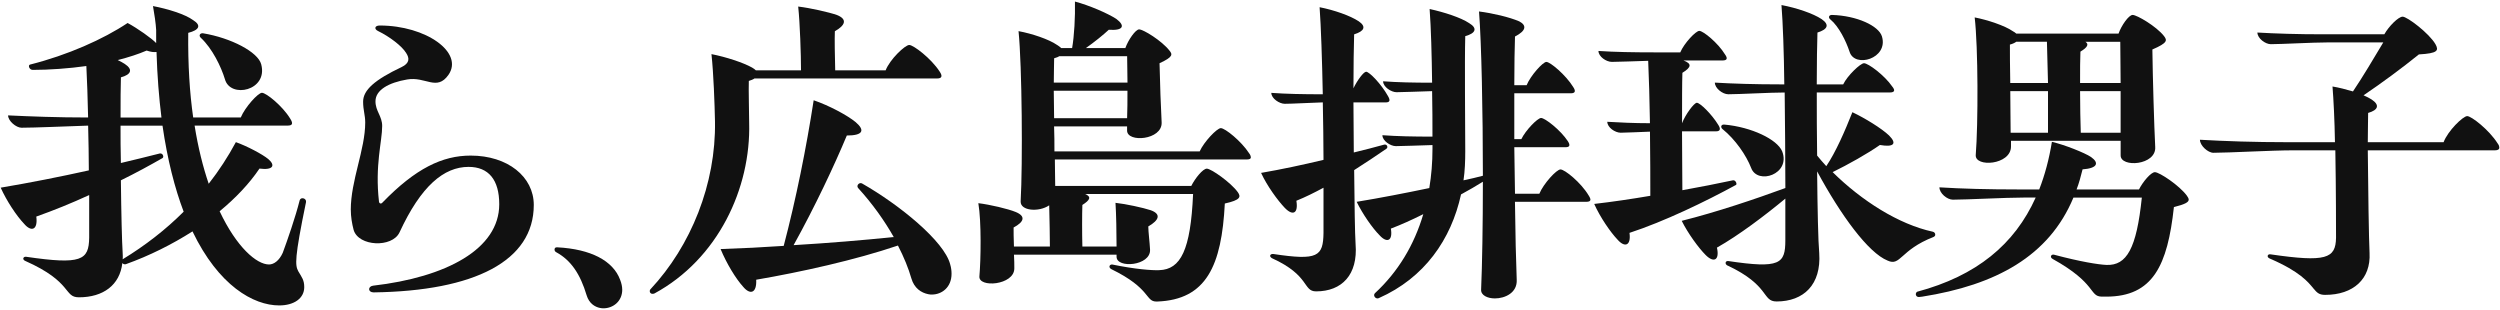 <?xml version="1.0" encoding="UTF-8"?><svg id="_レイヤー_1" xmlns="http://www.w3.org/2000/svg" viewBox="0 0 936 116"><defs><style>.cls-1{fill:#111;}</style></defs><path class="cls-1" d="m114.57,75.42v.26c-4.36,21.12-4.09,23.63-2.9,25.87,1.32,2.24,2.24,3.3,2.24,5.94,0,4.22-3.83,6.86-9.37,6.86-9.64,0-22.71-7.39-32.47-27.72-7.66,4.88-16.11,9.11-24.95,12.28-.4.13-.92,0-1.32-.4-.92,8.18-7.13,12.8-16.24,12.8-5.81,0-2.24-5.68-20.06-13.6-1.32-.53-.79-1.72.26-1.58,20.72,3.04,23.5,1.32,23.63-7.13v-15.97c-6.6,3.04-13.46,5.81-19.8,8.05.66,5.02-1.85,5.94-4.62,2.64-2.77-2.9-6.47-8.45-8.71-13.46,10.96-1.85,22.31-4.09,33-6.47,0-5.41-.13-11.09-.26-16.76-7.92.26-20.2.79-24.95.79-1.98,0-5.02-2.51-5.02-4.62,8.45.4,18.48.79,29.96.79-.13-7.13-.4-13.86-.66-19.27-6.47.92-13.99,1.45-20.06,1.45-1.32,0-1.85-1.72-1.06-1.98,14.12-3.56,27.46-9.5,36.57-15.58,3.7,1.98,9.11,5.81,10.69,7.52v-4.88c-.13-2.51-.66-5.94-1.19-8.98,5.54,1.06,12.01,3.04,15.05,5.28,3.17,1.98,2.24,3.7-1.85,4.75-.13,11.88.53,22.44,1.85,31.68h17.82c1.58-3.83,6.47-9.24,7.92-9.24,1.58,0,7.66,4.88,10.56,9.64,1.19,1.85.92,2.64-.92,2.64h-34.85c1.32,8.32,3.17,15.58,5.28,21.78,3.83-4.88,7.26-10.16,10.17-15.58,4.09,1.45,9.9,4.49,12.14,6.34,2.77,2.38,1.85,4.22-3.3,3.56-3.83,5.68-8.98,11.09-14.92,15.97,6.34,13.46,13.86,19.93,18.48,19.93,1.85,0,3.83-1.45,5.15-4.36,1.71-4.62,4.75-13.33,6.34-19.67.4-1.32,2.38-.79,2.38.4ZM44.08,22.49c1.06.53,1.85.92,2.64,1.45,3.17,2.11,2.38,3.96-1.45,5.02-.13,3.43-.13,8.84-.13,15.05h15.31c-.92-7.39-1.58-15.58-1.85-24.55-1.06.13-2.11,0-3.7-.53-3.04,1.32-6.73,2.51-10.82,3.56Zm24.68,56.76c-3.3-8.71-6.07-19.4-7.92-32.21h-15.71c0,4.49,0,9.24.13,13.99,5.02-1.19,9.9-2.38,14.52-3.56,1.19-.26,1.72,1.32,1.06,1.72-4.62,2.64-9.9,5.54-15.58,8.32.13,12.14.4,23.23.66,27.06,0,.79.13,1.72,0,2.51,8.45-5.15,16.1-11.09,22.84-17.82Zm7.26-66.79c10.43,1.72,20.59,7,21.78,11.62,2.64,9.9-11.62,12.94-13.6,5.54-1.45-4.75-4.75-11.48-8.98-15.44-.92-.79-.4-1.85.79-1.72Z"/><path class="cls-1" d="m131.33,78.59c0-11.09,5.41-22.57,5.41-32.74,0-2.77-.79-4.62-.79-7.79,0-4.36,4.36-8.18,14.39-12.94,3.04-1.45,3.04-3.3,1.72-5.28-1.58-2.64-6.34-6.2-10.43-8.18-1.72-.79-1.32-2.11.53-2.11,17.42,0,31.55,10.16,25.74,18.48-4.36,6.2-8.58.53-15.44,1.72-7,1.19-11.88,3.96-11.88,8.18,0,3.7,2.51,5.54,2.51,9.24,0,5.81-2.77,14.65-1.19,28.38.13.66.79.92,1.32.26,12.41-12.8,22.44-17.56,33-17.56,13.86,0,23.63,7.92,23.63,18.48,0,20.99-22.18,32.21-59.93,32.74-2.24,0-2.24-2.24-.26-2.51,27.46-3.17,47.26-13.73,47.26-30.49,0-9.11-3.96-13.99-11.48-13.99-9.24,0-17.82,7.13-25.87,24.55-2.77,5.81-15.31,5.28-17.16-.92-.66-2.51-1.06-5.02-1.06-7.52Z"/><path class="cls-1" d="m232.97,108.43c0,4.49-3.56,7-7,7-.4,0-.66,0-1.32-.13-1.98-.4-4.09-1.72-5.02-4.75-2.38-7.92-5.81-13.07-11.35-16.1-.53-.26-.66-.66-.66-1.06s.26-.79.79-.79h.26c12.54.66,20.86,5.02,23.5,12.14.53,1.32.79,2.64.79,3.7Z"/><path class="cls-1" d="m244.98,109.88c-.26.13-.53.13-.79.13-.4,0-.92-.4-.92-.92,0-.26,0-.53.26-.79,15.18-16.24,24.55-39.47,24.16-62.83-.13-6.47-.53-17.95-1.32-25.21,5.41,1.06,11.88,3.17,15.18,5.02.66.4,1.06.66,1.45,1.06h16.9c0-5.68-.4-17.95-1.06-23.89,4.49.53,11.48,2.11,14.52,3.17,3.96,1.58,3.17,3.83-.79,6.07-.13,2.64,0,9.77.13,14.65h18.88c1.58-4.09,7.26-9.5,8.84-9.5s8.18,5.02,11.35,9.9c1.19,1.72.92,2.64-.92,2.64h-68.38c-.53.4-1.32.66-2.11.92-.13,3.3.13,12.14.13,15.71.66,24.42-11.62,50.95-35.51,63.89Zm111.28-7.39c0,5.15-3.7,7.79-7.39,7.79-.4,0-.66,0-1.32-.13-2.64-.53-5.28-2.24-6.34-5.94-1.06-3.7-2.77-7.92-5.02-12.28-15.97,5.41-36.17,9.9-53.07,12.8.26,5.02-2.24,5.81-4.88,2.64-2.77-3.04-6.21-8.71-8.45-14.12,7.92-.26,15.84-.66,23.63-1.19,4.62-17.56,8.45-36.56,11.22-54.52,5.81,1.98,12.67,5.68,15.71,8.18,3.7,3.17,2.64,5.02-3.3,5.02-4.62,11.09-12.01,26.8-19.93,41.05,13.2-.79,26-1.85,37.49-3.04-3.43-6.07-7.92-12.41-13.33-18.35-.79-.92.4-2.24,1.45-1.72,14.12,8.05,30.76,21.65,33,30.23.4,1.32.53,2.51.53,3.56Z"/><path class="cls-1" d="m468.33,58.92c0,.53-.53.79-1.58.79h-71.81c0,3.7.13,7.13.13,9.9h50.95c1.45-2.9,4.36-6.47,5.81-6.47,1.58,0,8.98,5.15,11.62,8.84,1.19,1.72,1.06,2.9-4.88,4.22-1.19,23.23-6.86,36.04-25.35,36.7h-.26c-4.22,0-1.98-4.88-16.9-12.14-1.19-.66-.66-1.85.4-1.72,8.32,1.72,14.78,2.24,17.56,2.11,8.05-.26,11.75-7.52,12.67-28.51h-40.39c2.38,1.06,1.85,2.24-1.06,4.09-.13,3.3-.13,10.82,0,15.58h12.8c0-5.02-.13-12.28-.4-16.37,3.83.4,10.43,1.85,13.2,2.77,3.96,1.45,3.17,3.7-.92,6.07,0,1.98.53,5.94.66,8.71.26,6.07-12.54,7.13-12.54,2.64v-.79h-38.41c.13,1.98.13,3.83.13,5.15,0,6.34-13.6,7.39-13.07,2.9.53-5.94.79-20.33-.4-27.32,4.36.53,11.09,2.11,13.99,3.3,3.83,1.58,3.17,3.7-.79,5.81,0,1.58,0,4.22.13,7.13h13.46c0-3.56-.13-9.77-.26-15.44-3.83,2.64-10.82,2.11-10.69-1.45.79-14.12.53-50.69-.79-63.76,5.02.92,11.35,3.04,14.39,5.15.66.4,1.19.79,1.58,1.19h4.09c.79-4.49,1.19-11.62,1.06-17.42,5.41,1.45,12.14,4.36,15.44,6.47,3.56,2.64,2.64,4.49-2.77,4.09-2.11,1.98-5.41,4.62-8.58,6.86h14.78c1.06-3.04,3.83-7,5.15-7,1.58,0,8.45,4.22,11.35,7.92,1.19,1.45,1.45,2.38-3.7,4.75.13,7,.53,17.29.79,22.18.26,6.6-12.94,7.66-12.94,3.04v-1.58h-27.33c.13,3.17.13,6.34.13,9.37h54.38c1.58-3.56,6.47-8.71,7.92-8.71,1.58,0,7.66,4.88,10.56,9.37.53.66.66,1.19.66,1.58Zm-71.68-37.89c-.4.26-1.06.53-1.98.79,0,2.11-.13,5.28-.13,9.11h27.59c0-3.56-.13-7-.13-9.9h-25.34Zm25.34,23.23c.13-3.04.13-6.6.13-10.3h-27.59c0,3.17.13,6.73.13,10.3h27.33Z"/><path class="cls-1" d="m507.53,91.4c.92,11.48-5.15,17.69-14.78,17.69-5.02,0-2.24-5.94-16.5-12.41-1.19-.66-.79-1.72.53-1.58,16.63,2.51,18.61.92,18.74-7.92v-16.9c-3.43,1.85-6.86,3.56-10.16,4.88.79,4.75-1.32,5.81-4.36,2.64-2.64-2.77-6.6-8.18-8.85-13.07,7.66-1.32,15.71-3.04,23.37-4.88,0-6.73-.13-14.12-.26-21.52-4.62.13-11.35.53-14.26.53-1.98,0-5.02-1.98-5.02-4.09,5.54.4,11.88.53,19.27.53-.26-12.94-.66-25.21-1.19-32.6,5.41,1.06,11.48,3.17,14.65,5.28,2.9,1.98,2.11,3.7-1.72,4.88-.13,4.62-.26,11.88-.26,20.2,1.45-3.04,3.83-6.2,4.75-6.2,1.19,0,5.68,4.62,8.18,9.11.92,1.58.79,2.38-.92,2.38h-12.01c0,6.07.13,12.54.13,18.74,3.96-.92,7.79-1.98,11.22-2.9,1.19-.4,1.72.92,1.06,1.45-3.83,2.64-7.79,5.28-12.14,8.05.13,12.67.26,23.5.53,27.72Zm87.92-16.63c0,.53-.53.79-1.58.79h-26.67c.13,11.75.4,22.44.66,29.17.26,4.88-4.36,7-8.18,7-2.77,0-5.28-1.19-5.15-3.3.4-9.24.66-24.29.66-40.39-2.51,1.58-5.28,3.17-8.18,4.75-3.7,16.9-13.73,31.28-30.76,38.81-.26.13-.4.13-.53.13-.92,0-1.72-1.19-.92-1.98,8.58-7.92,14.65-17.95,18.08-29.57-4.22,2.11-8.32,3.96-12.14,5.41.79,4.62-1.45,5.54-4.22,2.51-2.64-2.64-6.34-7.92-8.58-12.54,8.84-1.45,18.35-3.3,27.19-5.15.79-4.75,1.19-9.64,1.19-14.65v-1.45c-5.02.13-11.09.4-13.73.4-1.98,0-5.02-1.98-5.02-4.09,5.41.4,11.62.53,18.74.53,0-5.15,0-11.09-.13-17.03-4.88.13-10.69.4-13.33.4-1.98,0-5.02-1.98-5.02-4.09,5.28.4,11.35.53,18.35.53-.13-10.3-.4-20.46-.93-27.59,5.41,1.19,11.62,3.17,14.79,5.28,3.3,1.98,2.38,3.83-1.45,4.88-.27,9.37,0,33.92,0,43.03,0,3.7-.13,7.39-.66,10.96,2.51-.53,5.28-1.19,7.26-1.72,0-23.89-.53-49.77-1.45-61.51,5.15.66,11.35,2.11,15.05,3.7,2.77,1.45,2.77,3.43-1.58,5.68-.13,4.22-.26,10.56-.26,18.22h4.62c1.45-3.56,6.07-8.71,7.39-8.71,1.45,0,7.26,4.88,10.03,9.37,1.06,1.58.79,2.38-.92,2.38h-21.12v17.16h2.64c1.58-3.3,6.07-7.92,7.39-7.92,1.45,0,7.26,4.49,10.03,8.71.92,1.45.79,2.24-.92,2.24h-19.14c.13,5.81.13,11.75.26,17.42h9.11c1.58-3.83,6.47-9.11,7.92-9.11,1.58,0,7.66,4.88,10.56,9.77.53.79.66,1.32.66,1.58Z"/><path class="cls-1" d="m596.89,76.35c6.87-.79,13.99-1.85,20.99-3.04,0-5.81,0-14.78-.13-24.02-4.09.13-8.71.4-10.96.4-2.11,0-5.02-1.98-5.02-4.09,4.49.26,9.9.53,15.97.53-.13-8.84-.4-17.56-.66-23.36-4.75.13-10.96.4-13.6.4-2.11,0-5.02-1.98-5.02-4.09,5.94.4,12.94.53,20.99.53h9.64c1.45-3.43,5.81-8.05,7.13-8.05,1.45,0,7,4.49,9.64,8.84,1.05,1.45.79,2.24-.92,2.24h-14.65c3.17,1.19,3.04,2.51-.4,4.62-.13,3.83-.13,11.09-.13,18.88,1.19-3.17,4.49-7.66,5.54-7.66,1.19,0,5.54,4.22,8.05,8.32.92,1.45.79,2.38-.93,2.38h-12.67c0,7.79.13,15.97.13,22.04,6.73-1.19,13.2-2.51,18.88-3.7,1.05-.26,1.71,1.45,1.19,1.72-11.35,6.2-26.93,13.73-39.87,17.95.66,4.75-1.72,5.68-4.49,2.51-2.64-2.77-6.47-8.32-8.71-13.33Zm49.9,23.1c-1.19-.66-.79-1.85.26-1.72,19.4,2.9,21.38,1.06,21.38-7.79v-15.58c-7.66,6.34-17.42,13.73-25.61,18.35,1.06,4.75-1.19,5.81-4.22,2.77-2.64-2.64-6.6-8.05-8.97-12.8,13.2-3.3,27.59-8.18,38.81-12.28,0-10.43-.13-23.5-.26-35.77-5.41,0-16.9.66-21.12.66-2.11,0-5.02-2.24-5.02-4.36,6.86.4,15.05.66,24.55.66h1.45c-.13-12.01-.53-22.97-1.06-29.7,5.68,1.06,11.88,3.17,15.05,5.28,3.04,2.11,2.24,3.83-1.58,5.02-.13,4.36-.26,11.22-.26,19.4h9.9c1.58-3.3,6.47-7.92,7.79-7.92,1.58,0,7.66,4.49,10.56,8.71,1.19,1.45.93,2.24-.92,2.24h-27.32c0,7.39,0,15.71.13,23.63,1.05,1.32,2.24,2.64,3.43,3.96,3.56-5.28,7-13.2,9.77-20.2,4.75,2.24,10.96,6.07,13.73,8.71,3.04,3.04,1.85,4.49-3.43,3.56-4.49,3.17-12.01,7.39-17.69,10.16,10.82,10.69,24.69,19.54,37.49,22.31.53.13.92.53.92,1.06,0,.4-.13.66-.66.92-12.54,4.88-12.28,11.09-17.16,8.84-7.26-2.9-17.56-17.03-26.4-33.4.13,13.99.39,26.27.79,30.62.79,11.75-5.81,18.08-15.97,18.08-5.54,0-2.38-5.94-18.35-13.46Zm-1.85-51.09c-.93-.79-.53-1.85.66-1.72,10.16.92,19.8,5.54,21.65,10.03,3.3,8.58-9.24,12.67-11.62,6.2-1.85-4.75-5.94-10.69-10.69-14.52Zm40.39-41.05c-.92-.66-.66-1.72.53-1.72,9.37.26,17.56,4.09,18.74,8.05,2.51,8.32-10.29,12.01-12.14,5.68-1.32-3.96-3.96-9.37-7.13-12.01Z"/><path class="cls-1" d="m819.45,74.76c0,.92-1.32,1.72-5.54,2.77-2.38,21.78-7.79,33.53-25.35,33.53h-1.71c-4.75-.13-1.72-4.88-18.35-14.12-1.19-.66-.53-1.85.53-1.58,9.9,2.64,16.63,3.7,19.67,3.83,7.52.26,11.22-6.07,13.2-25.21h-25.61c-9.11,21.91-29.04,32.74-56.63,37.09-.93.13-1.06.13-1.19.13-1.05,0-1.19-.79-1.19-1.06,0-.4.26-.79.53-.92,22.18-5.94,36.43-17.69,44.35-35.25h-4.62c-6.73,0-21.25.79-26.4.79-2.11,0-5.02-2.38-5.02-4.62,8.32.53,18.35.79,29.7.79h7.66c2.11-5.41,3.7-11.35,4.75-17.82,4.62,1.06,12.28,4.09,14.65,5.68,3.17,2.24,2.38,4.22-3.17,4.62-.66,2.64-1.32,5.15-2.24,7.52h23.37c1.45-2.9,4.49-6.47,5.94-6.47,1.72,0,9.24,5.02,12.01,8.84.39.53.66,1.06.66,1.45ZM739.32,6.52c4.75.92,11.22,3.04,14.26,5.15.53.26,1.06.66,1.32.92h38.28c1.06-3.04,3.83-7,5.28-7,1.58,0,8.85,4.22,11.75,7.92,1.19,1.58,1.45,2.51-4.36,5.02.13,10.43.66,28.51,1.06,36.43.53,7-13.07,7.92-12.94,3.17v-5.41h-41.05v2.11c0,7-13.6,7.92-13.2,3.17.92-11.35.92-40.39-.4-51.48Zm13.33,24.55h14.12l-.4-15.44h-11.48c-.53.4-1.32.79-2.38,1.06,0,2.9,0,8.32.13,14.39Zm14.12,3.04h-14.12c0,5.41.13,11.09.13,15.58h13.99v-15.58Zm13.99-18.48c1.45.92.79,2.11-1.85,3.7-.13,2.51-.13,7-.13,11.75h15.18c0-5.68-.13-11.09-.13-15.44h-13.07Zm13.2,34.06v-15.58h-15.18c0,5.68.13,11.62.26,15.58h14.92Z"/><path class="cls-1" d="m935.74,55.36c0,.53-.53.92-1.59.92h-47.65c.13,14.39.4,33.4.66,38.41.53,9.77-6.07,15.71-16.63,15.71-2.24,0-3.04-.79-4.36-2.38-1.98-2.38-5.02-6.34-16.37-11.22-.53-.26-.79-.53-.79-.92s.39-.79,1.05-.66c20.86,3.04,24.42,1.58,24.55-6.2,0-2.9,0-18.08-.26-32.74h-15.97c-7.66,0-24.02.92-29.7.92-1.98,0-5.02-2.64-5.02-4.88,9.24.53,20.2.92,33,.92h17.55c-.13-8.18-.53-15.97-.92-20.86,2.38.4,5.02,1.06,7.66,1.85,3.83-5.68,7.79-12.41,11.35-18.35h-20.99c-5.41,0-17.03.66-21.12.66-2.11,0-5.02-2.24-5.02-4.36,6.86.4,15.05.66,24.55.66h22.97c1.71-3.04,5.28-6.6,6.86-6.6,1.72,0,9.9,6.2,12.28,10.3,1.32,2.38.93,3.43-6.2,3.83-6.21,5.02-13.86,10.69-20.72,15.31,1.19.53,2.24,1.06,3.04,1.58,3.17,2.11,2.38,3.96-1.32,5.02,0,2.51-.13,6.47-.13,10.96h28.38c1.58-4.22,7.26-9.77,8.84-9.77s8.19,5.15,11.35,10.16c.53.66.66,1.19.66,1.72Z"/></svg>